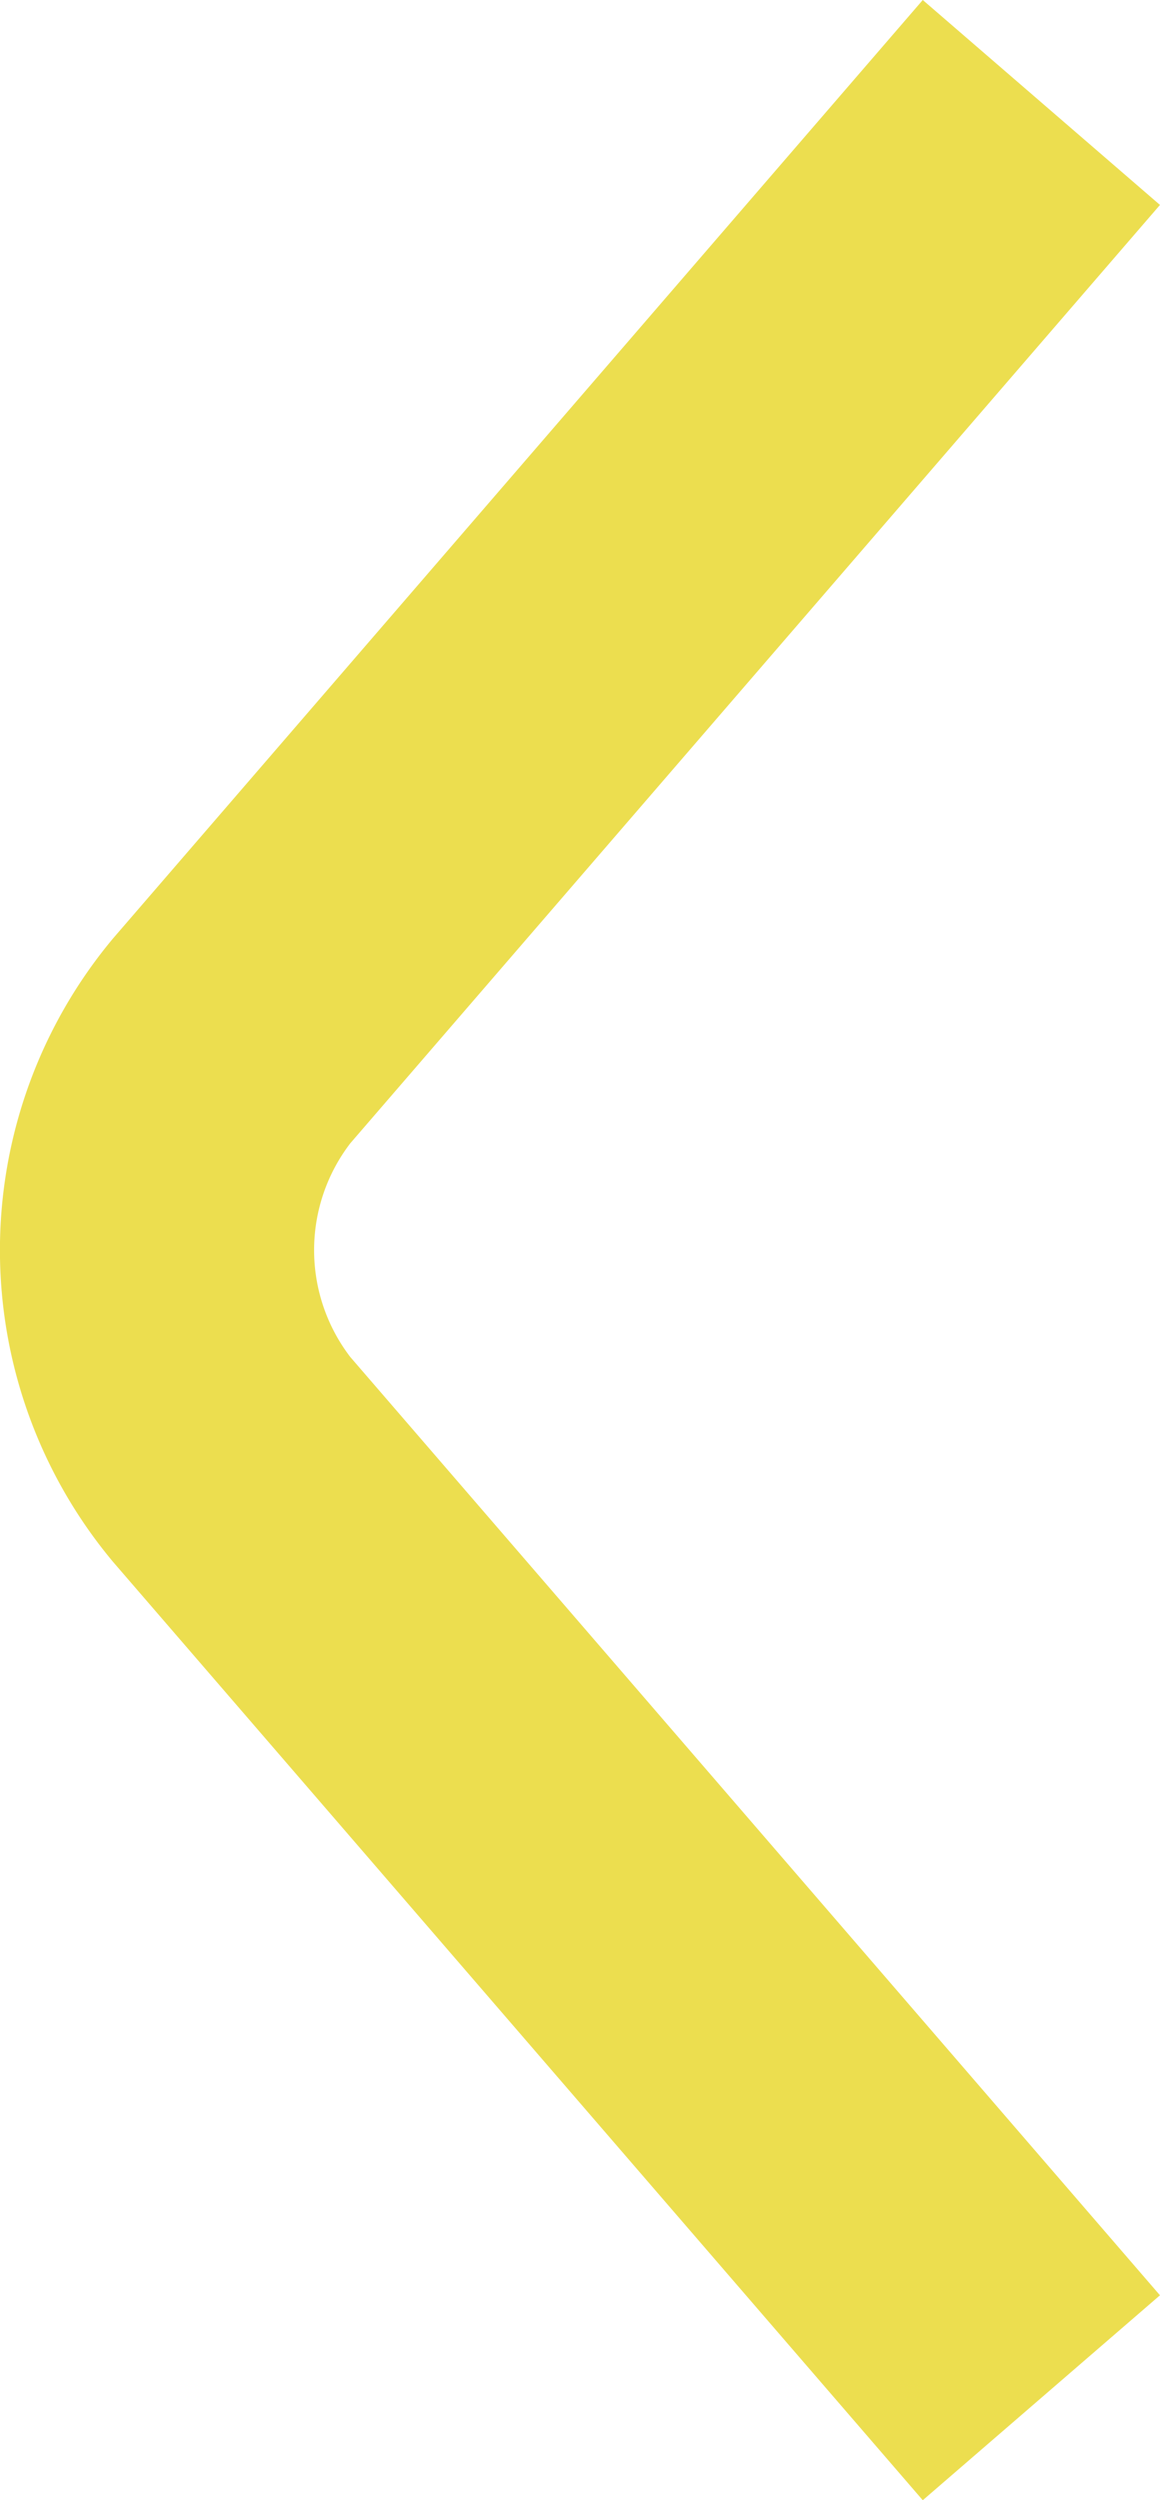<svg xmlns="http://www.w3.org/2000/svg" width="35.48" height="76.431" viewBox="0 0 35.48 76.431"><defs><clipPath id="a"><path fill="none" d="M0 0h35.48v76.431H0z"/></clipPath></defs><g clip-path="url(#a)"><path d="M28.224 76.431L3.459 47.747a14.853 14.853 0 010-19.061L28.224 0l7.255 6.265-24.764 28.684a5.373 5.373 0 000 6.535l24.764 28.682z" fill="#ecde4f"/></g></svg>